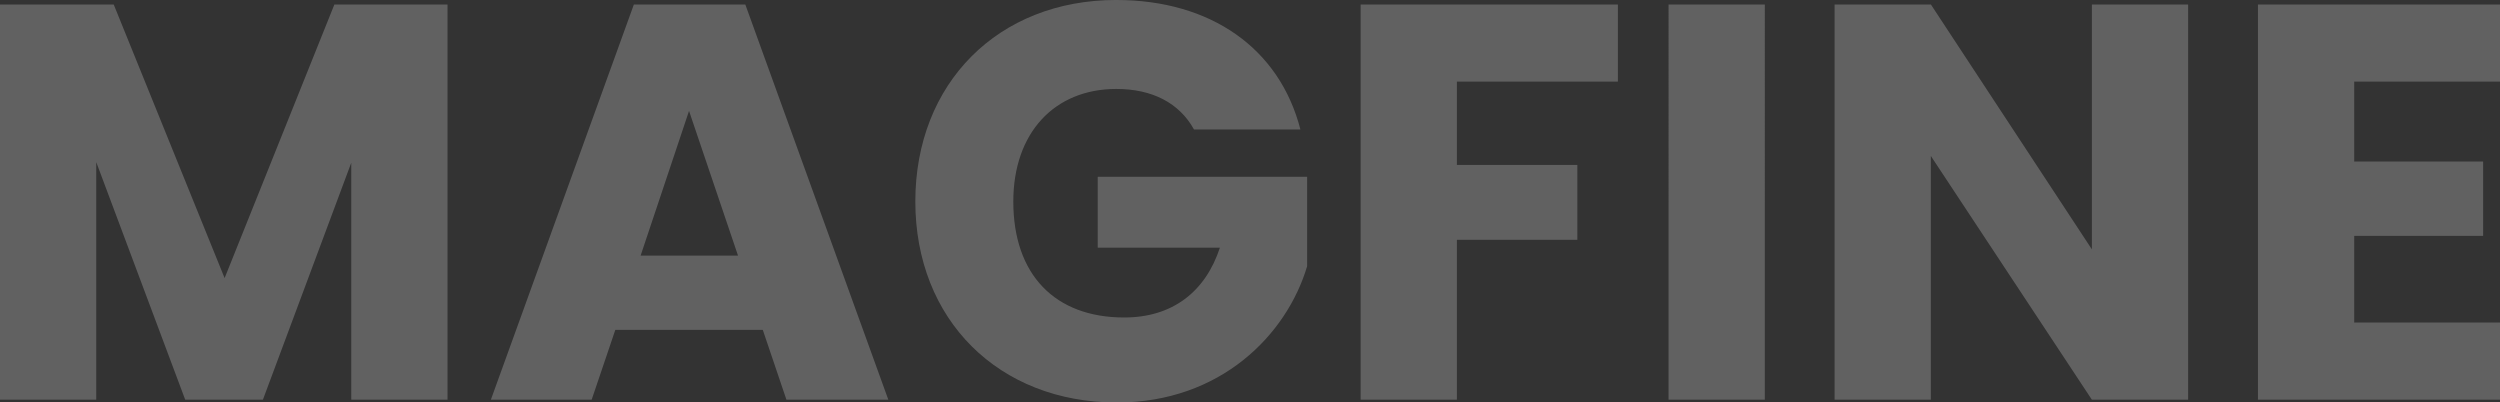 <svg xmlns="http://www.w3.org/2000/svg" width="550.684" height="88.66"><rect width="100%" height="100%" fill="#333333" stroke="none"/><path data-name="パス 77460" d="M0 88.04h21.2V35.712L40.796 88.04h17.116l19.464-52.2v52.2h21.2V.992h-24.92l-24.18 60.264L25.048.992H0zm173.228 0h22.444L164.172.992h-24.548L108.128 88.04h22.2l5.208-15.376h32.488zm-10.664-31.744h-21.452l10.664-31.868zm83.328-56.3c-26.04 0-44.268 18.352-44.268 44.392s18.352 44.272 44.388 44.272c22.94 0 37.448-15 41.912-30.008V38.94H241.8v15.62h26.912c-3.224 9.8-10.54 15.376-21.08 15.376-15.252 0-24.428-9.424-24.428-25.544 0-15.128 9.052-24.8 22.692-24.8 7.936 0 13.888 3.1 17.112 8.928h23.436C281.852 10.664 266.724 0 245.892 0zm53.82 88.044h21.2V52.824h26.536V36.332h-26.536V17.98h35.464V.992h-56.664zm67.828 0h21.2V.992h-21.2zM460.788.992v53.94L425.324.992h-21.212V88.04h21.2V34.348l35.472 53.692h21.2V.992zm89.9 0h-53.32V88.04h53.32V71.052h-32.12v-19.1h28.4V35.588h-28.4V17.98h32.116z" fill="#fff" opacity=".23"/></svg>